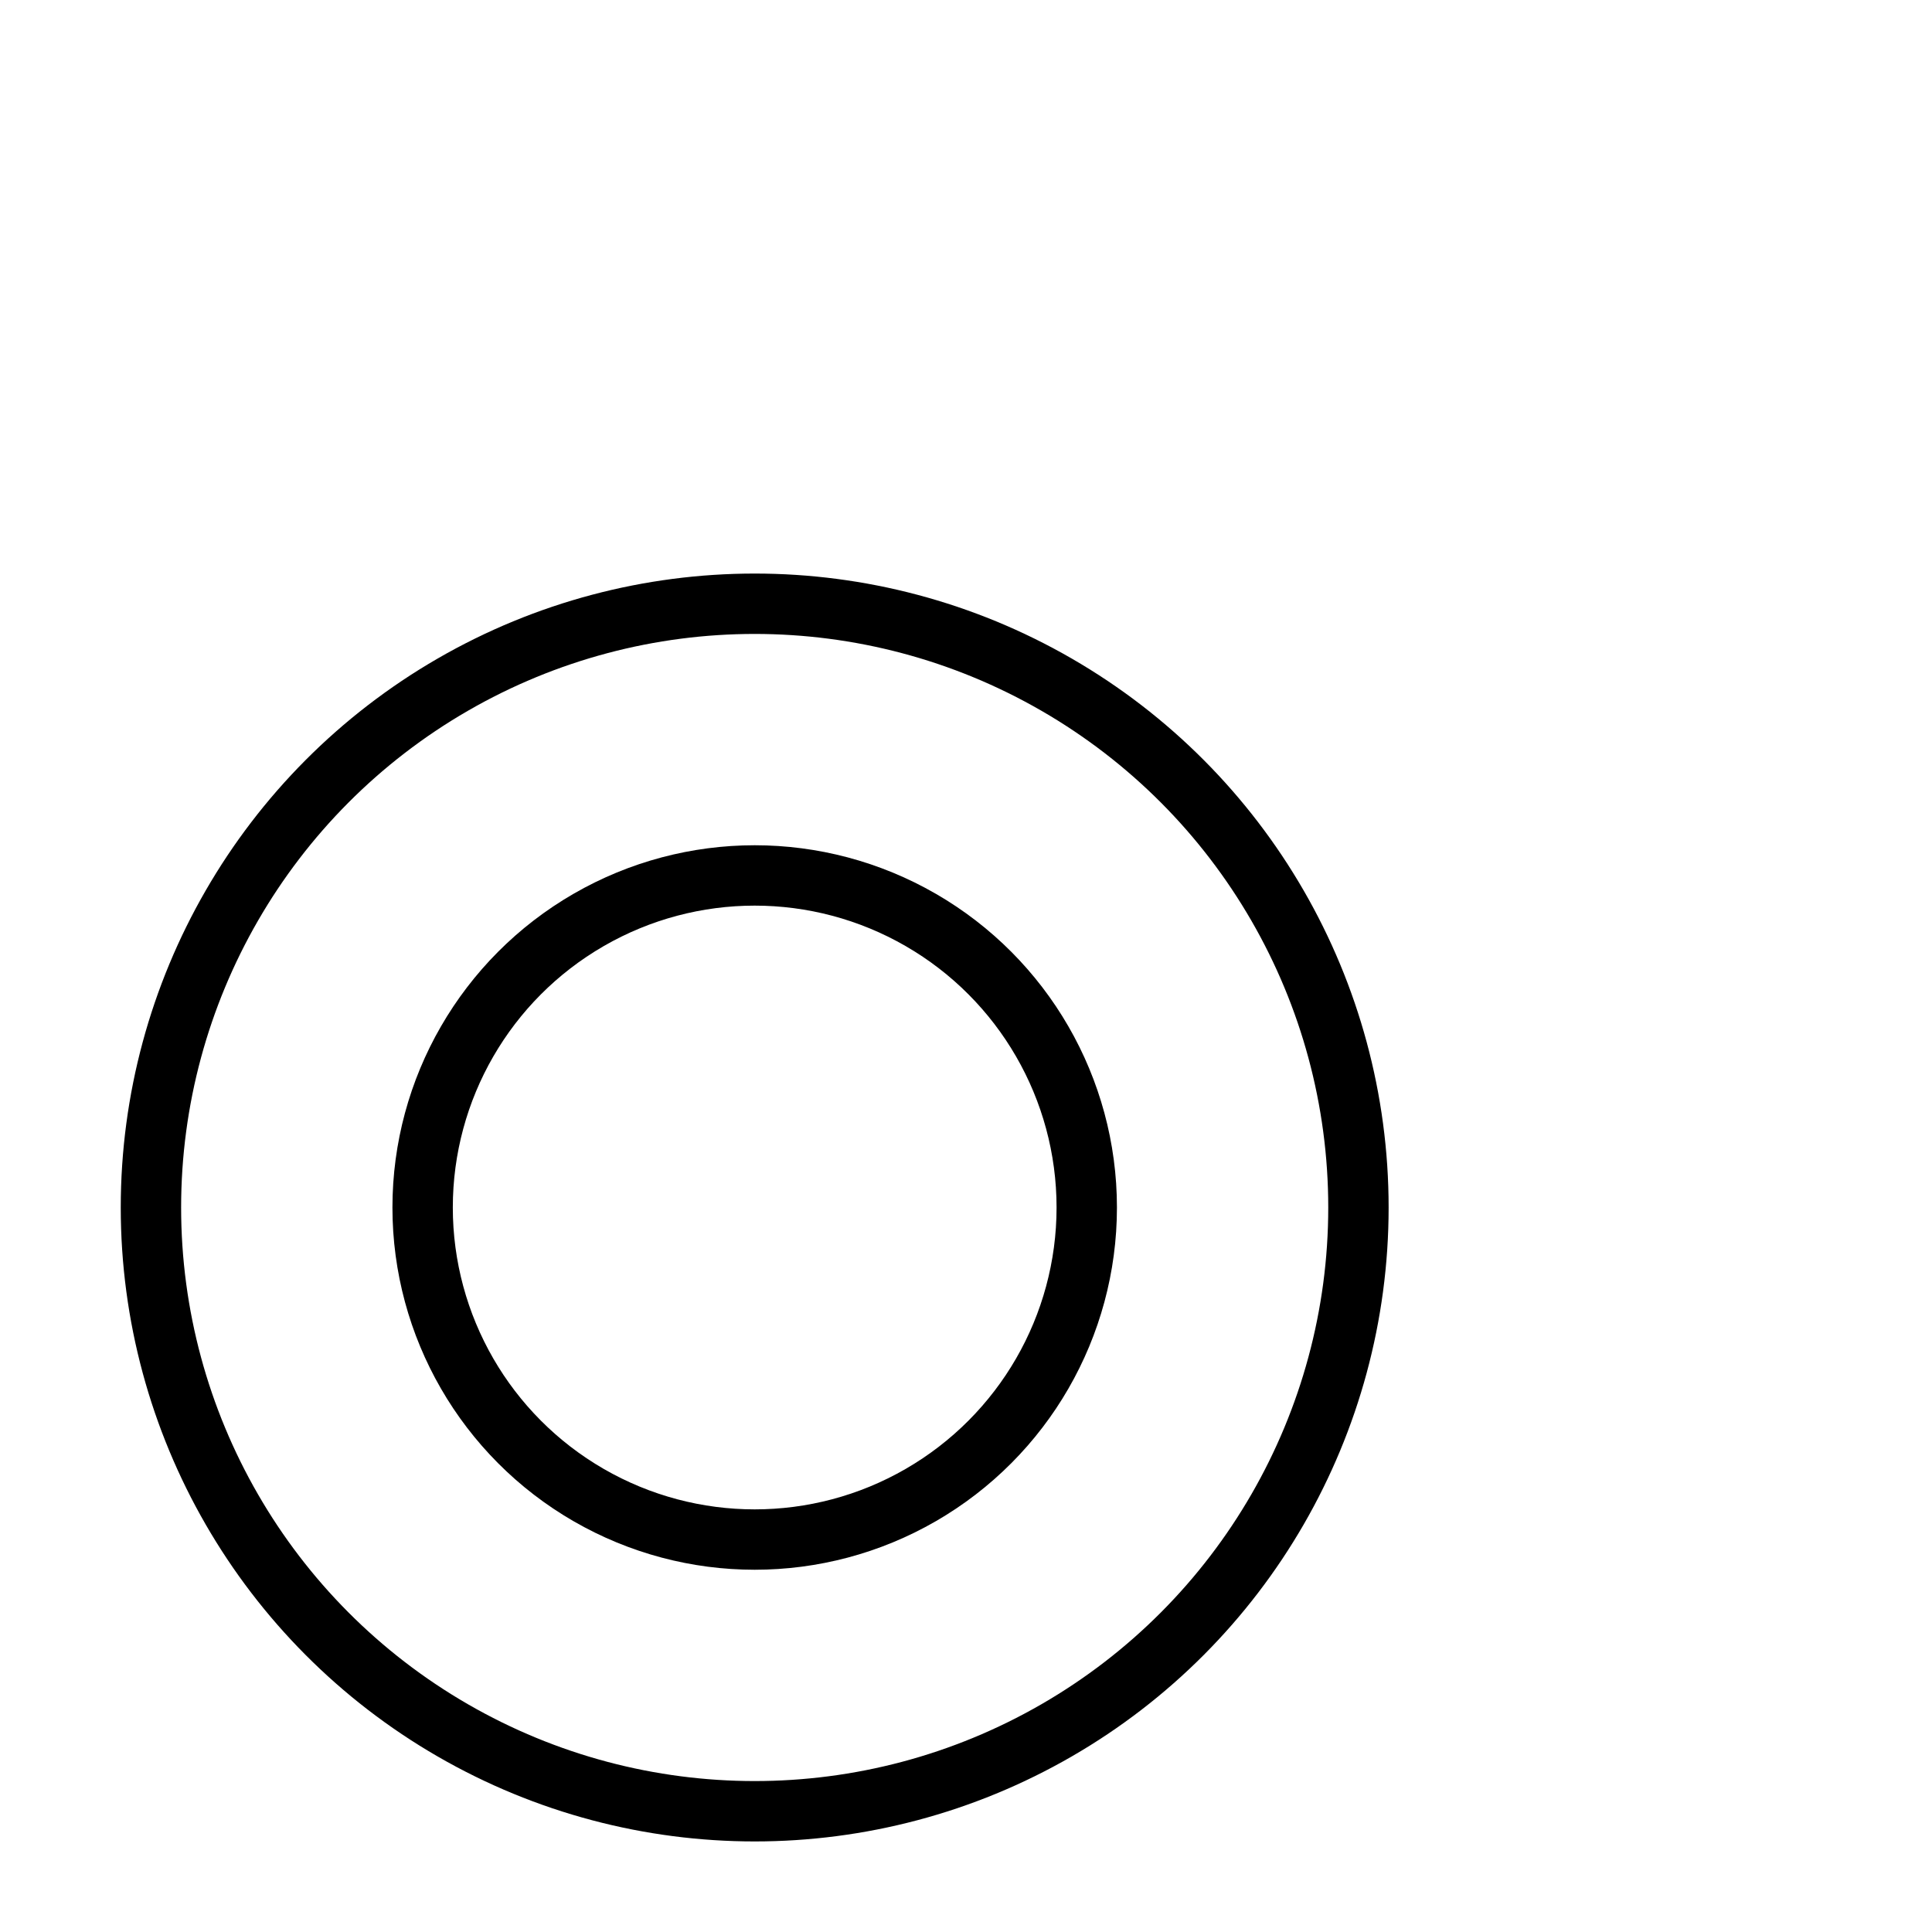 <?xml version="1.0"?>
<svg width="64" height="64" xmlns="http://www.w3.org/2000/svg">
<!-- https://tamirov.ru edited -->
<title>Допуск соосности. Concentricity – tech drawing chars (FreeCAD) https://freecad-gost.ru</title>
<g>
 <circle cx="25" cy="40" r="11" fill="none" stroke="#000" stroke-width="2"/>
 <circle cx="25" cy="40" r="20" fill="none" stroke="#000" stroke-width="2"/>
</g>
</svg>
